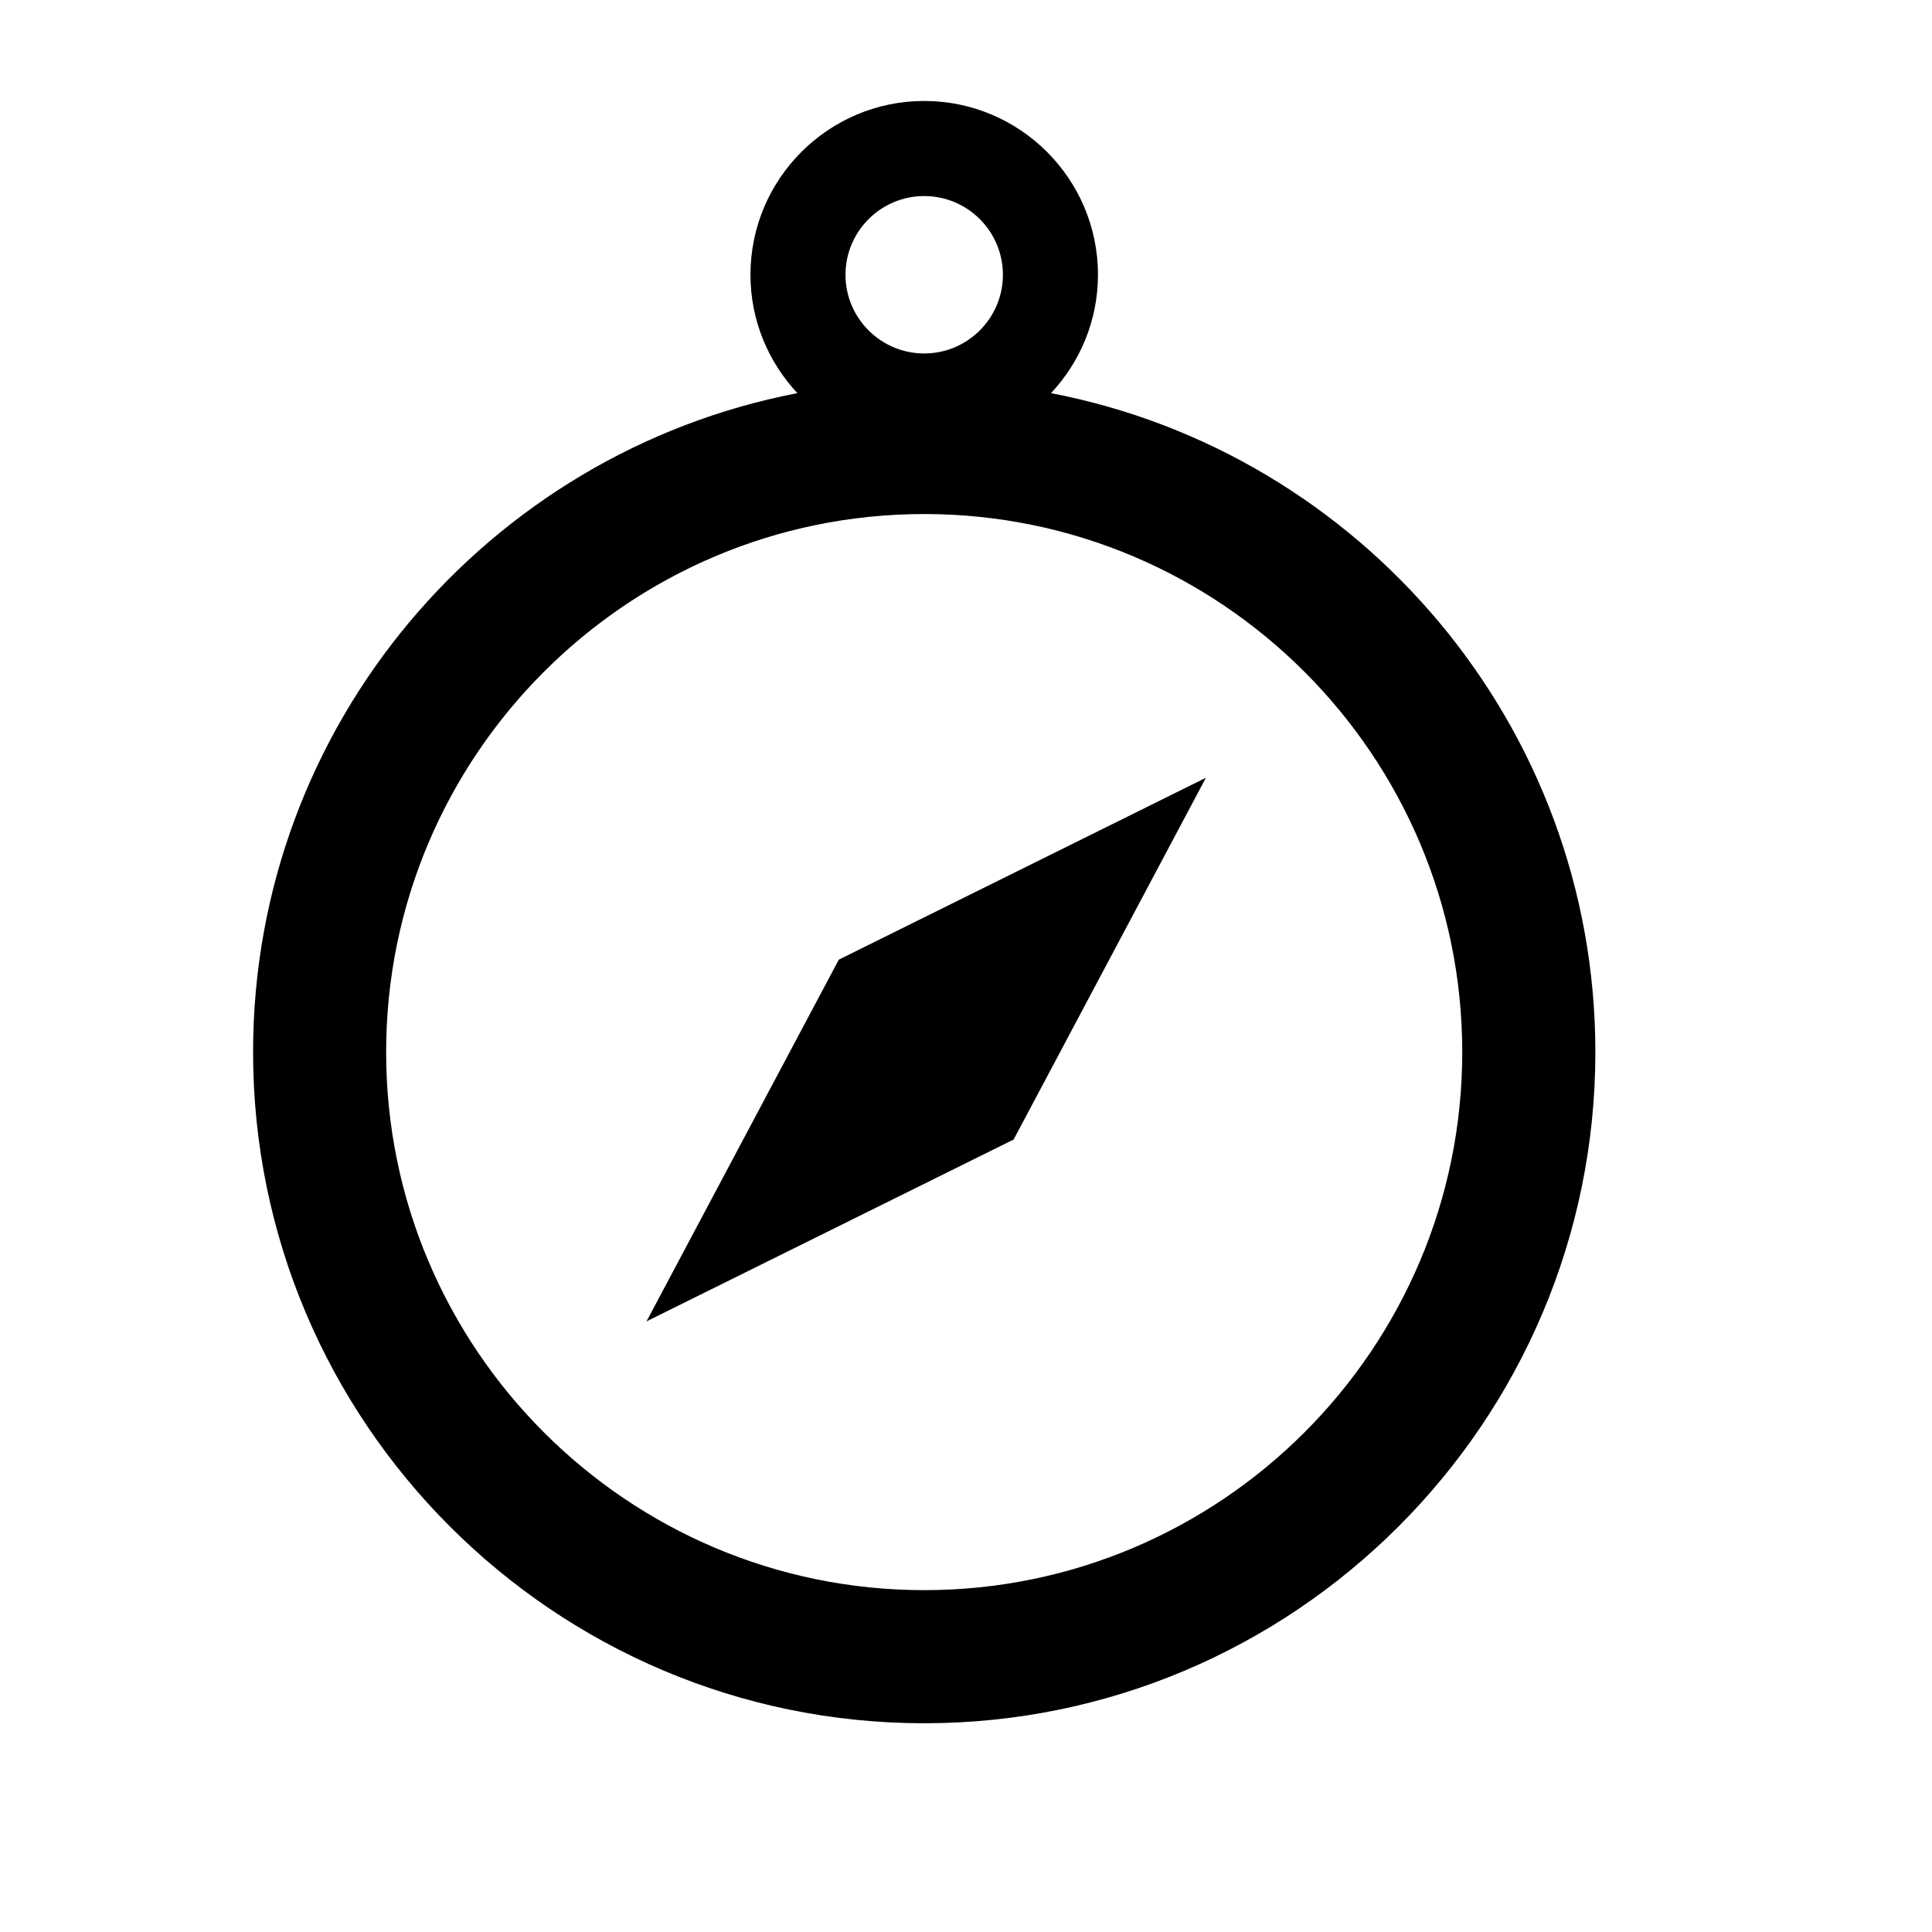 <?xml version="1.0" encoding="UTF-8"?>
<!-- The Best Svg Icon site in the world: iconSvg.co, Visit us! https://iconsvg.co -->
<svg fill="#000000" width="800px" height="800px" version="1.1" viewBox="144 144 512 512" xmlns="http://www.w3.org/2000/svg">
 <path d="m422.53 248.19c7.691-8.23 12.445-19.246 12.445-31.379 0-25.391-20.66-46.055-46.047-46.055-25.391 0-46.047 20.66-46.047 46.055 0 12.125 4.746 23.145 12.438 31.379-82.055 15.762-144.25 88.051-144.25 174.63 0 98.07 79.789 177.86 177.86 177.86 98.066 0 177.86-79.785 177.86-177.86 0-86.578-62.203-158.87-144.25-174.63zm-33.609-52.234c11.504 0 20.859 9.355 20.859 20.863 0 11.496-9.355 20.852-20.859 20.852-11.504 0-20.859-9.355-20.859-20.852 0.004-11.508 9.363-20.863 20.859-20.863zm0 369.45c-78.625 0-142.59-63.965-142.59-142.59s63.969-142.59 142.59-142.59 142.59 63.969 142.59 142.59-63.969 142.59-142.59 142.59zm-22.629-167.09 97.285-48.199-50.957 95.871-97.289 48.188z"/>
</svg>